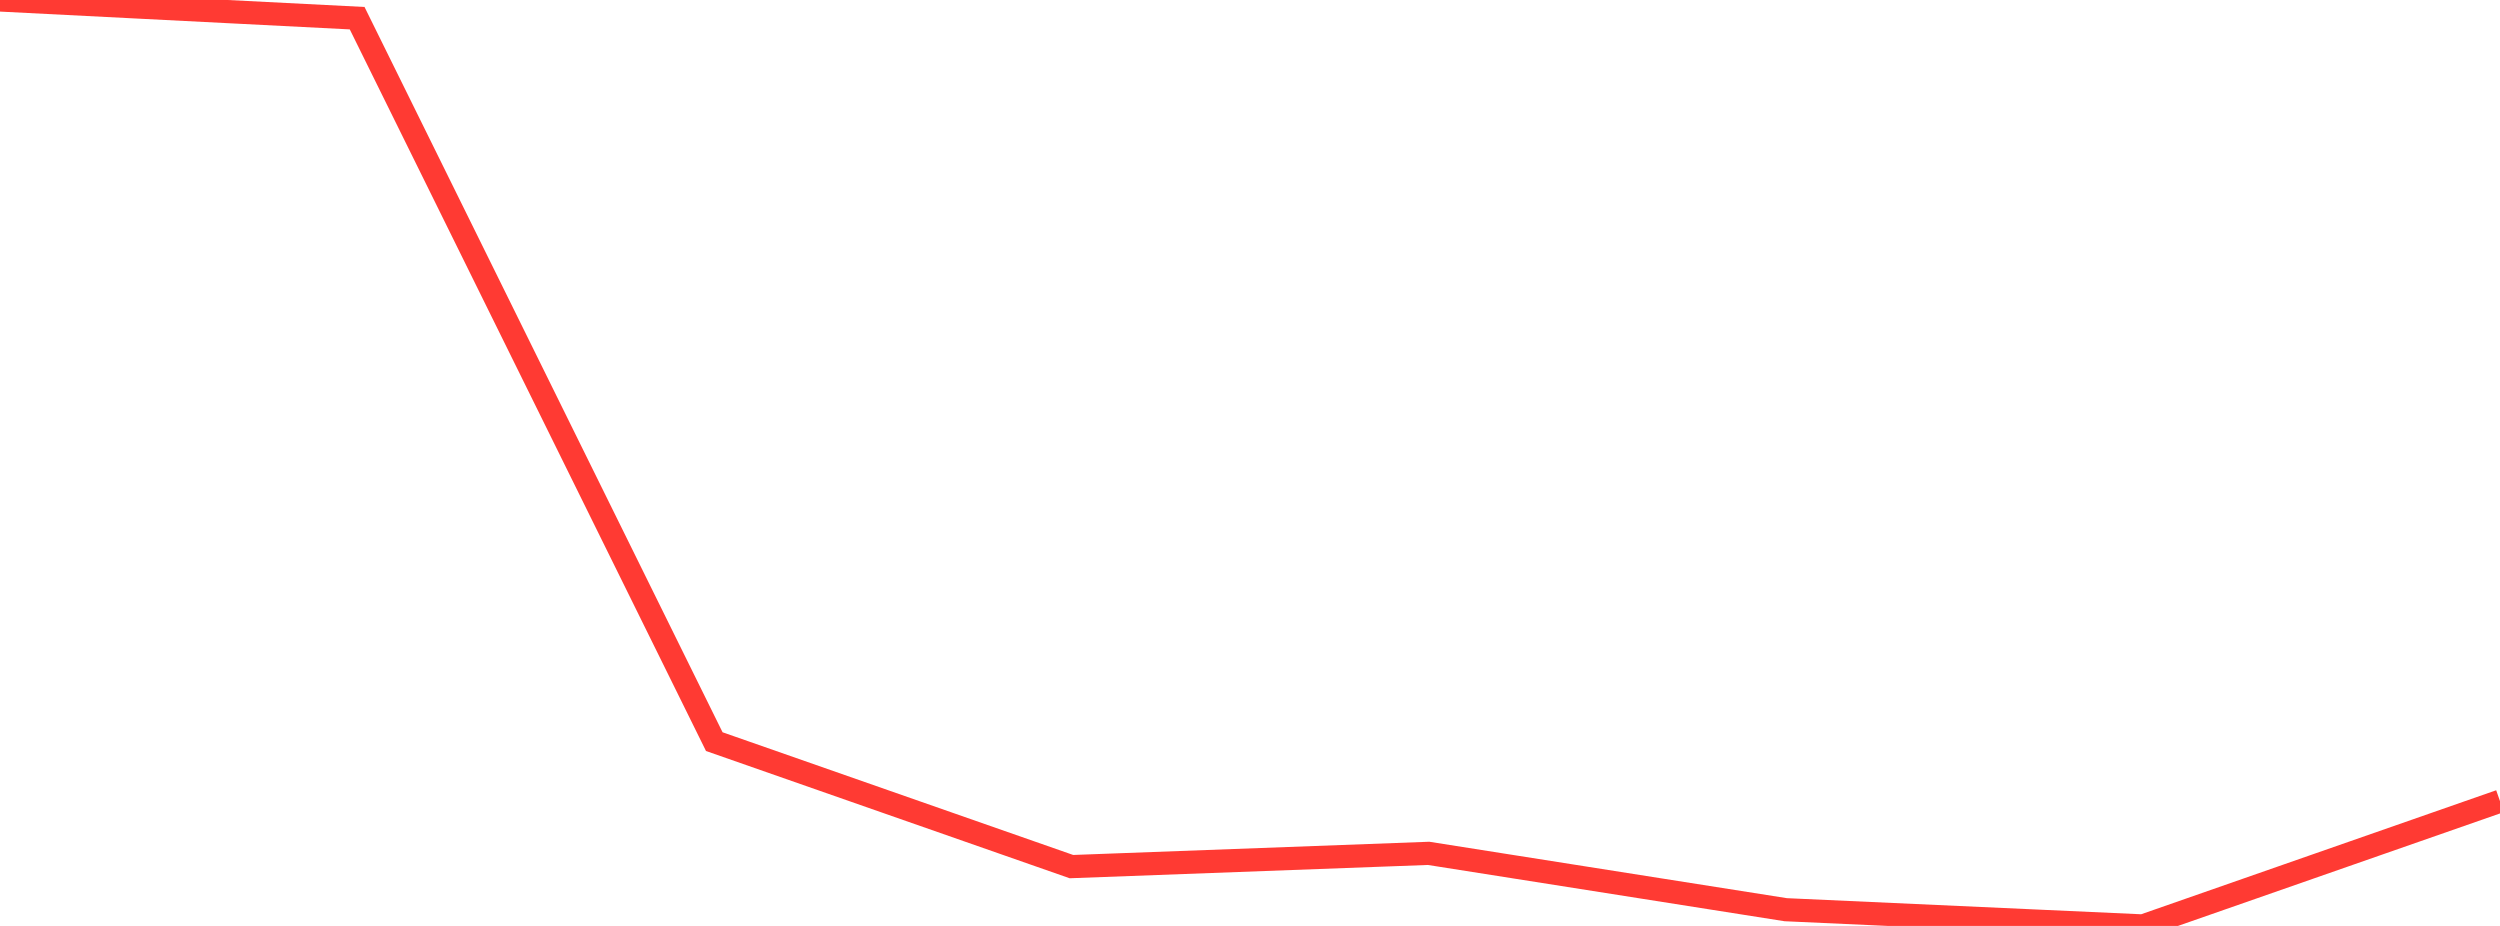 <?xml version="1.0" standalone="no"?>
<!DOCTYPE svg PUBLIC "-//W3C//DTD SVG 1.1//EN" "http://www.w3.org/Graphics/SVG/1.1/DTD/svg11.dtd">

<svg width="135" height="50" viewBox="0 0 135 50" preserveAspectRatio="none" 
  xmlns="http://www.w3.org/2000/svg"
  xmlns:xlink="http://www.w3.org/1999/xlink">


<polyline points="0.0, 0.0 19.286, 0.982 38.571, 40.048 57.857, 46.797 77.143, 46.081 96.429, 49.124 115.714, 50.0 135.0, 43.264" fill="none" stroke="#ff3a33" stroke-width="1.25"/>

</svg>